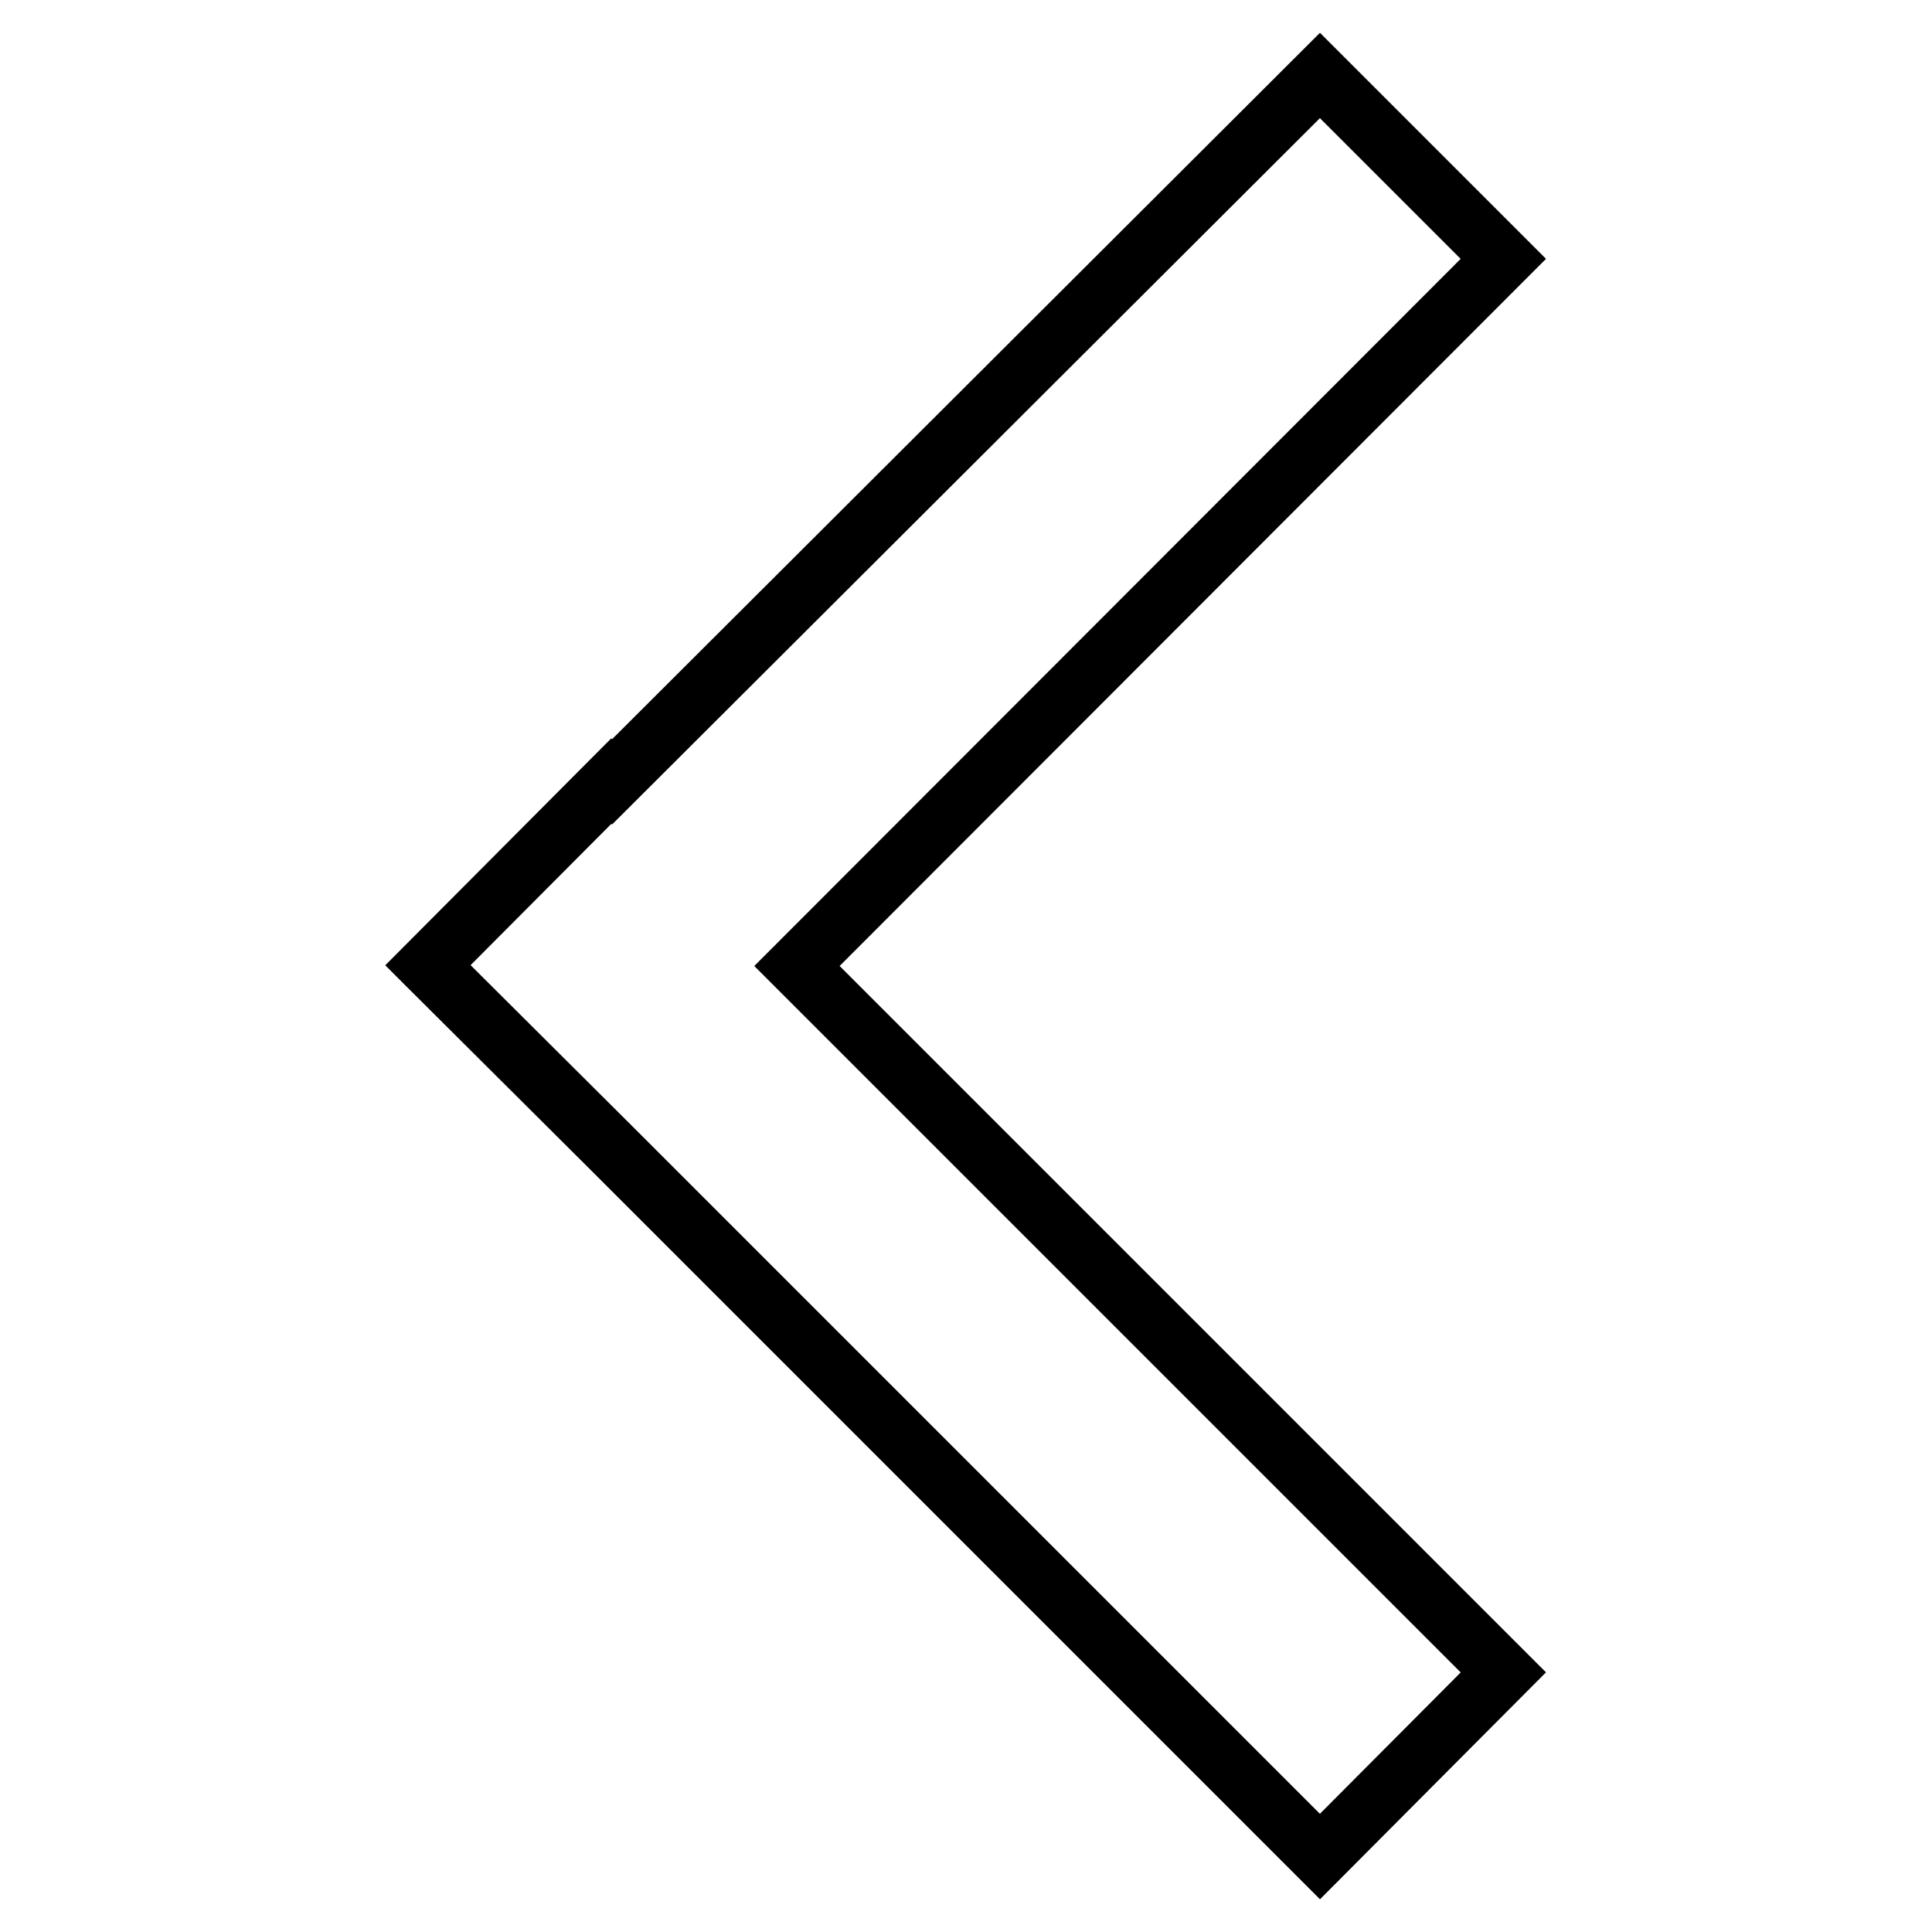 <?xml version="1.0" encoding="utf-8"?>
<!-- Svg Vector Icons : http://www.onlinewebfonts.com/icon -->
<!DOCTYPE svg PUBLIC "-//W3C//DTD SVG 1.1//EN" "http://www.w3.org/Graphics/SVG/1.1/DTD/svg11.dtd">
<svg version="1.1" xmlns="http://www.w3.org/2000/svg" xmlns:xlink="http://www.w3.org/1999/xlink" x="0px" y="0px" viewBox="0 0 256 256" enable-background="new 0 0 256 256" xml:space="preserve">
<g> <path stroke-width="8" fill-opacity="0" stroke="#000000"  d="M199.2,34.3L105.6,128l93.6,93.6L174.9,246l-93.6-93.6l0,0L56.8,128l0,0l-0.1-0.1l24.3-24.4l0.1,0.1 L174.9,10L199.2,34.3z"/></g>
</svg>